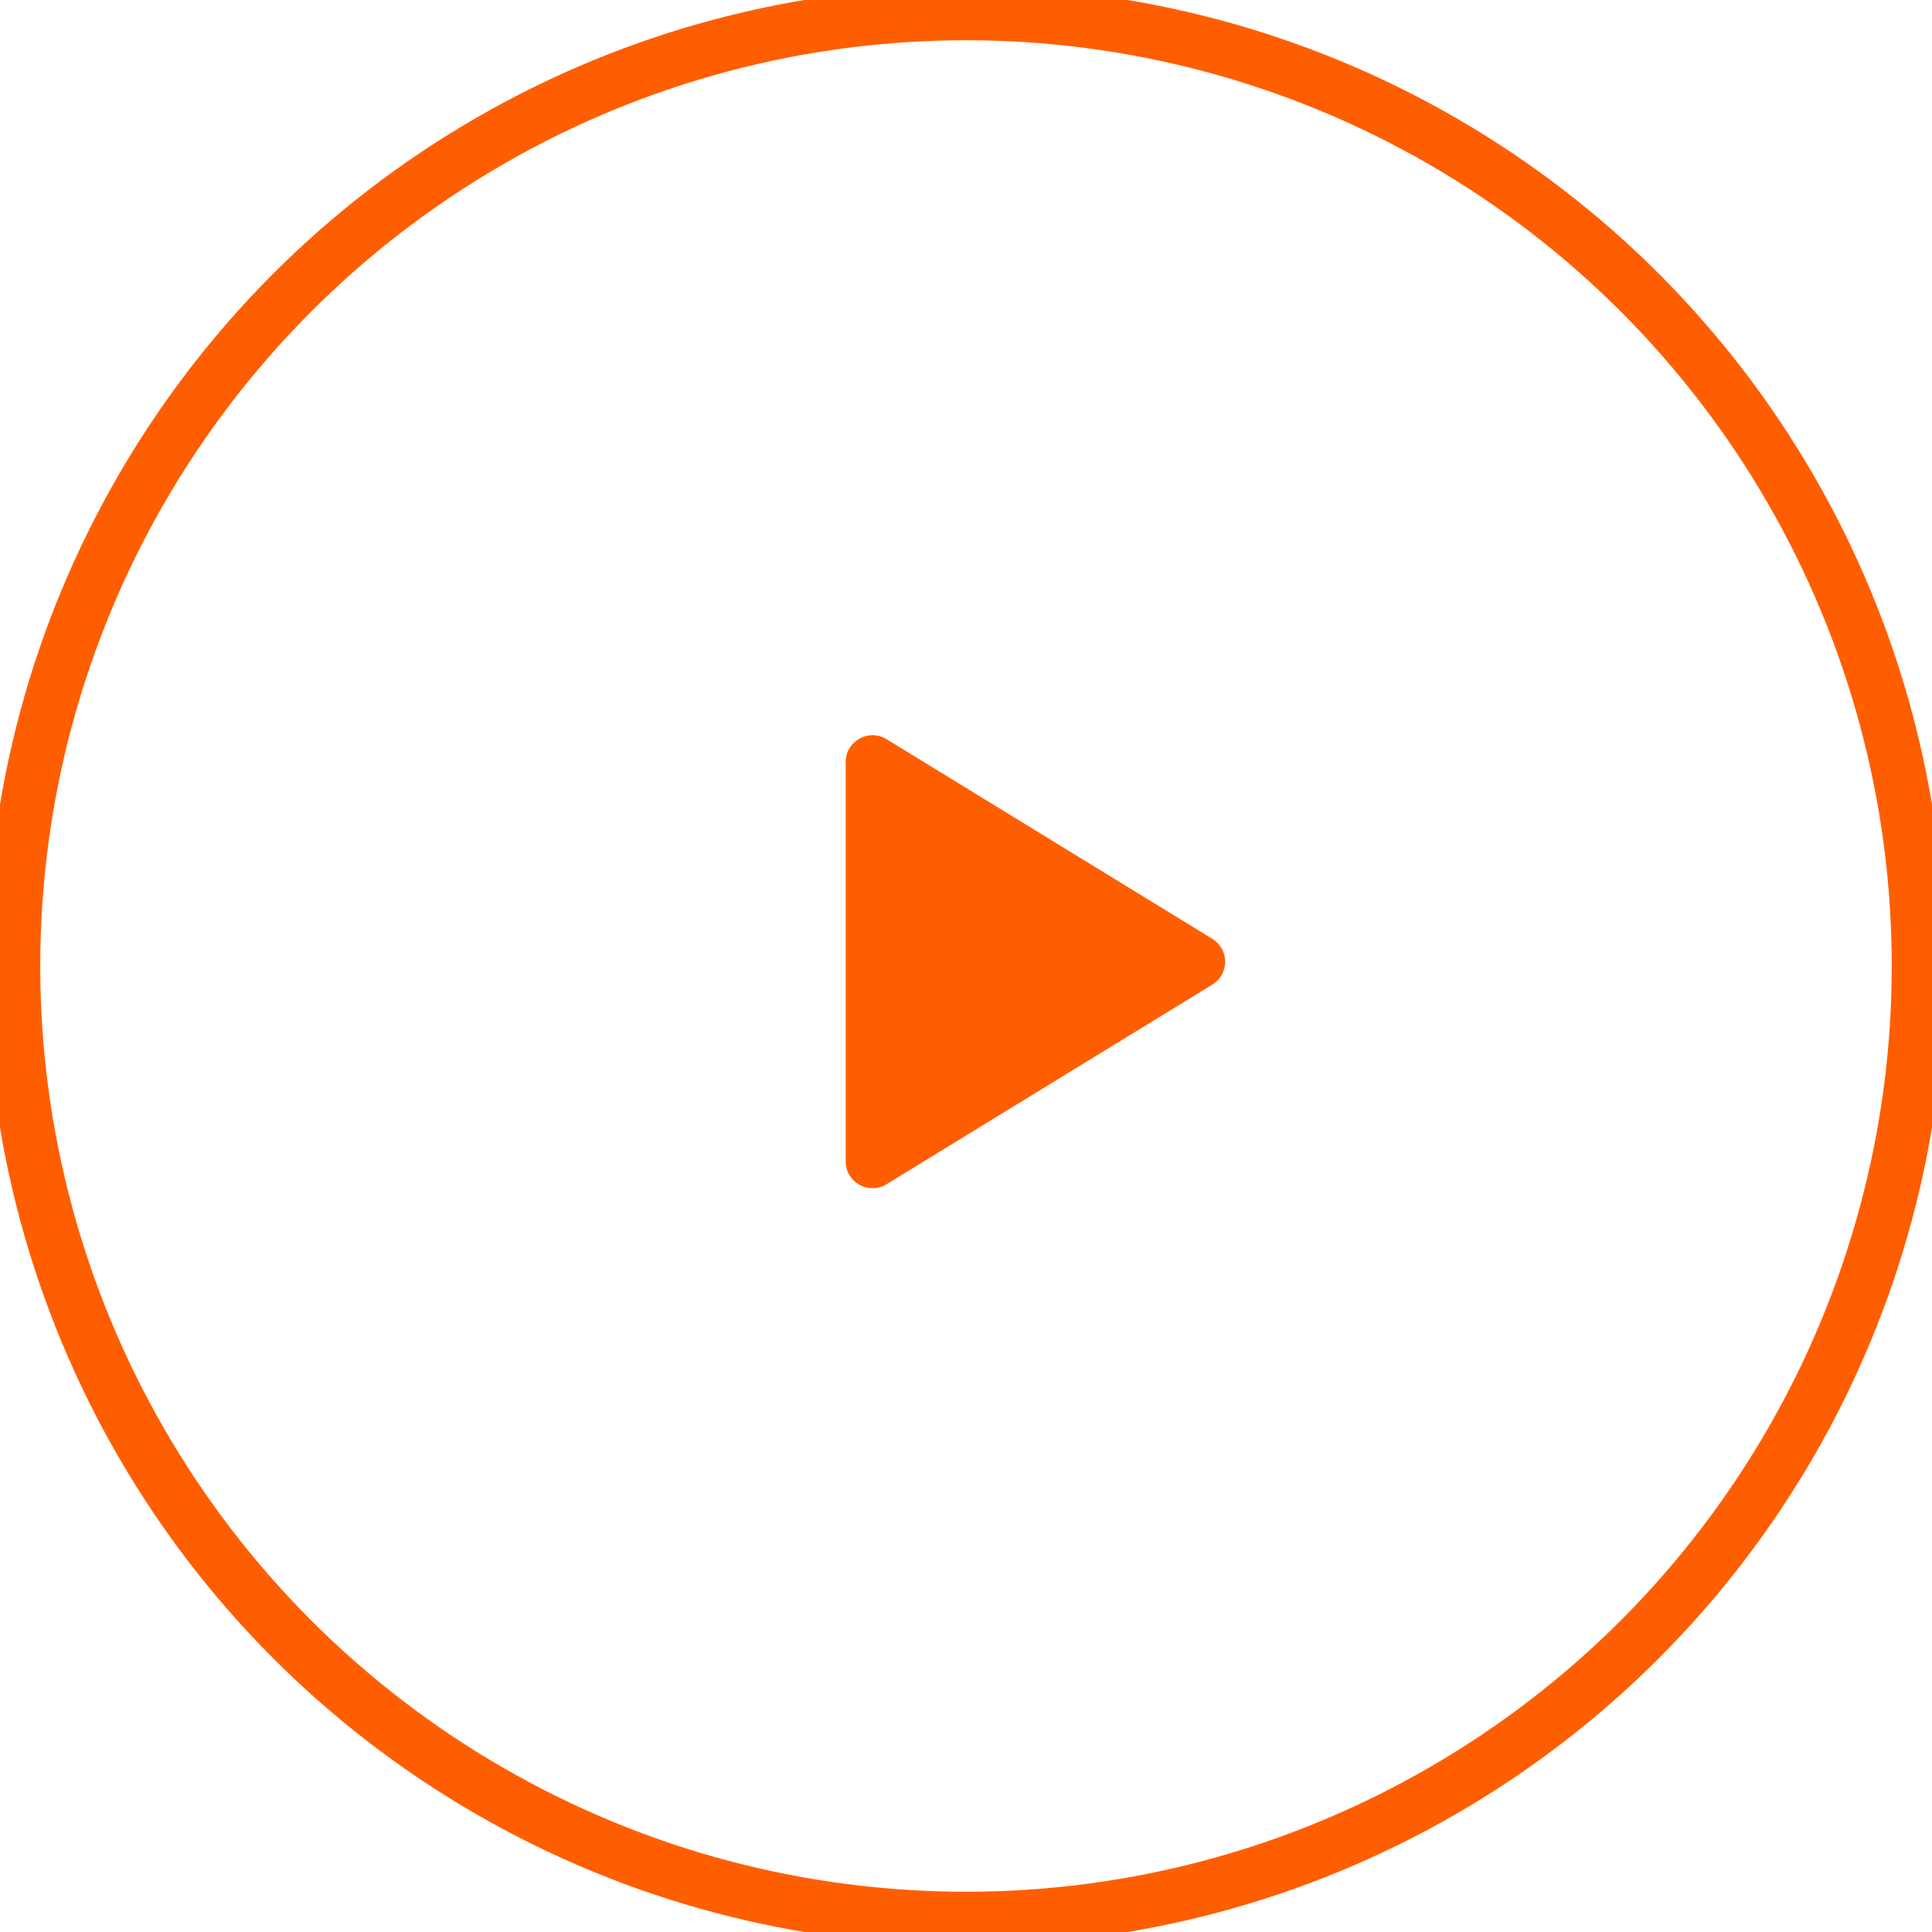 <svg width="72" height="72" viewBox="0 0 72 72" fill="none" xmlns="http://www.w3.org/2000/svg">
    <circle cx="36" cy="36" r="35.5" stroke="#ff5e00" stroke-width="2" />
    <path
        d="M45.18 34.988C45.817 35.378 45.817 36.303 45.18 36.693L33.039 44.133C32.372 44.541 31.516 44.062 31.516 43.281L31.516 28.4C31.516 27.619 32.372 27.139 33.039 27.547L45.18 34.988Z"
        fill="#ff5e00" />
</svg>